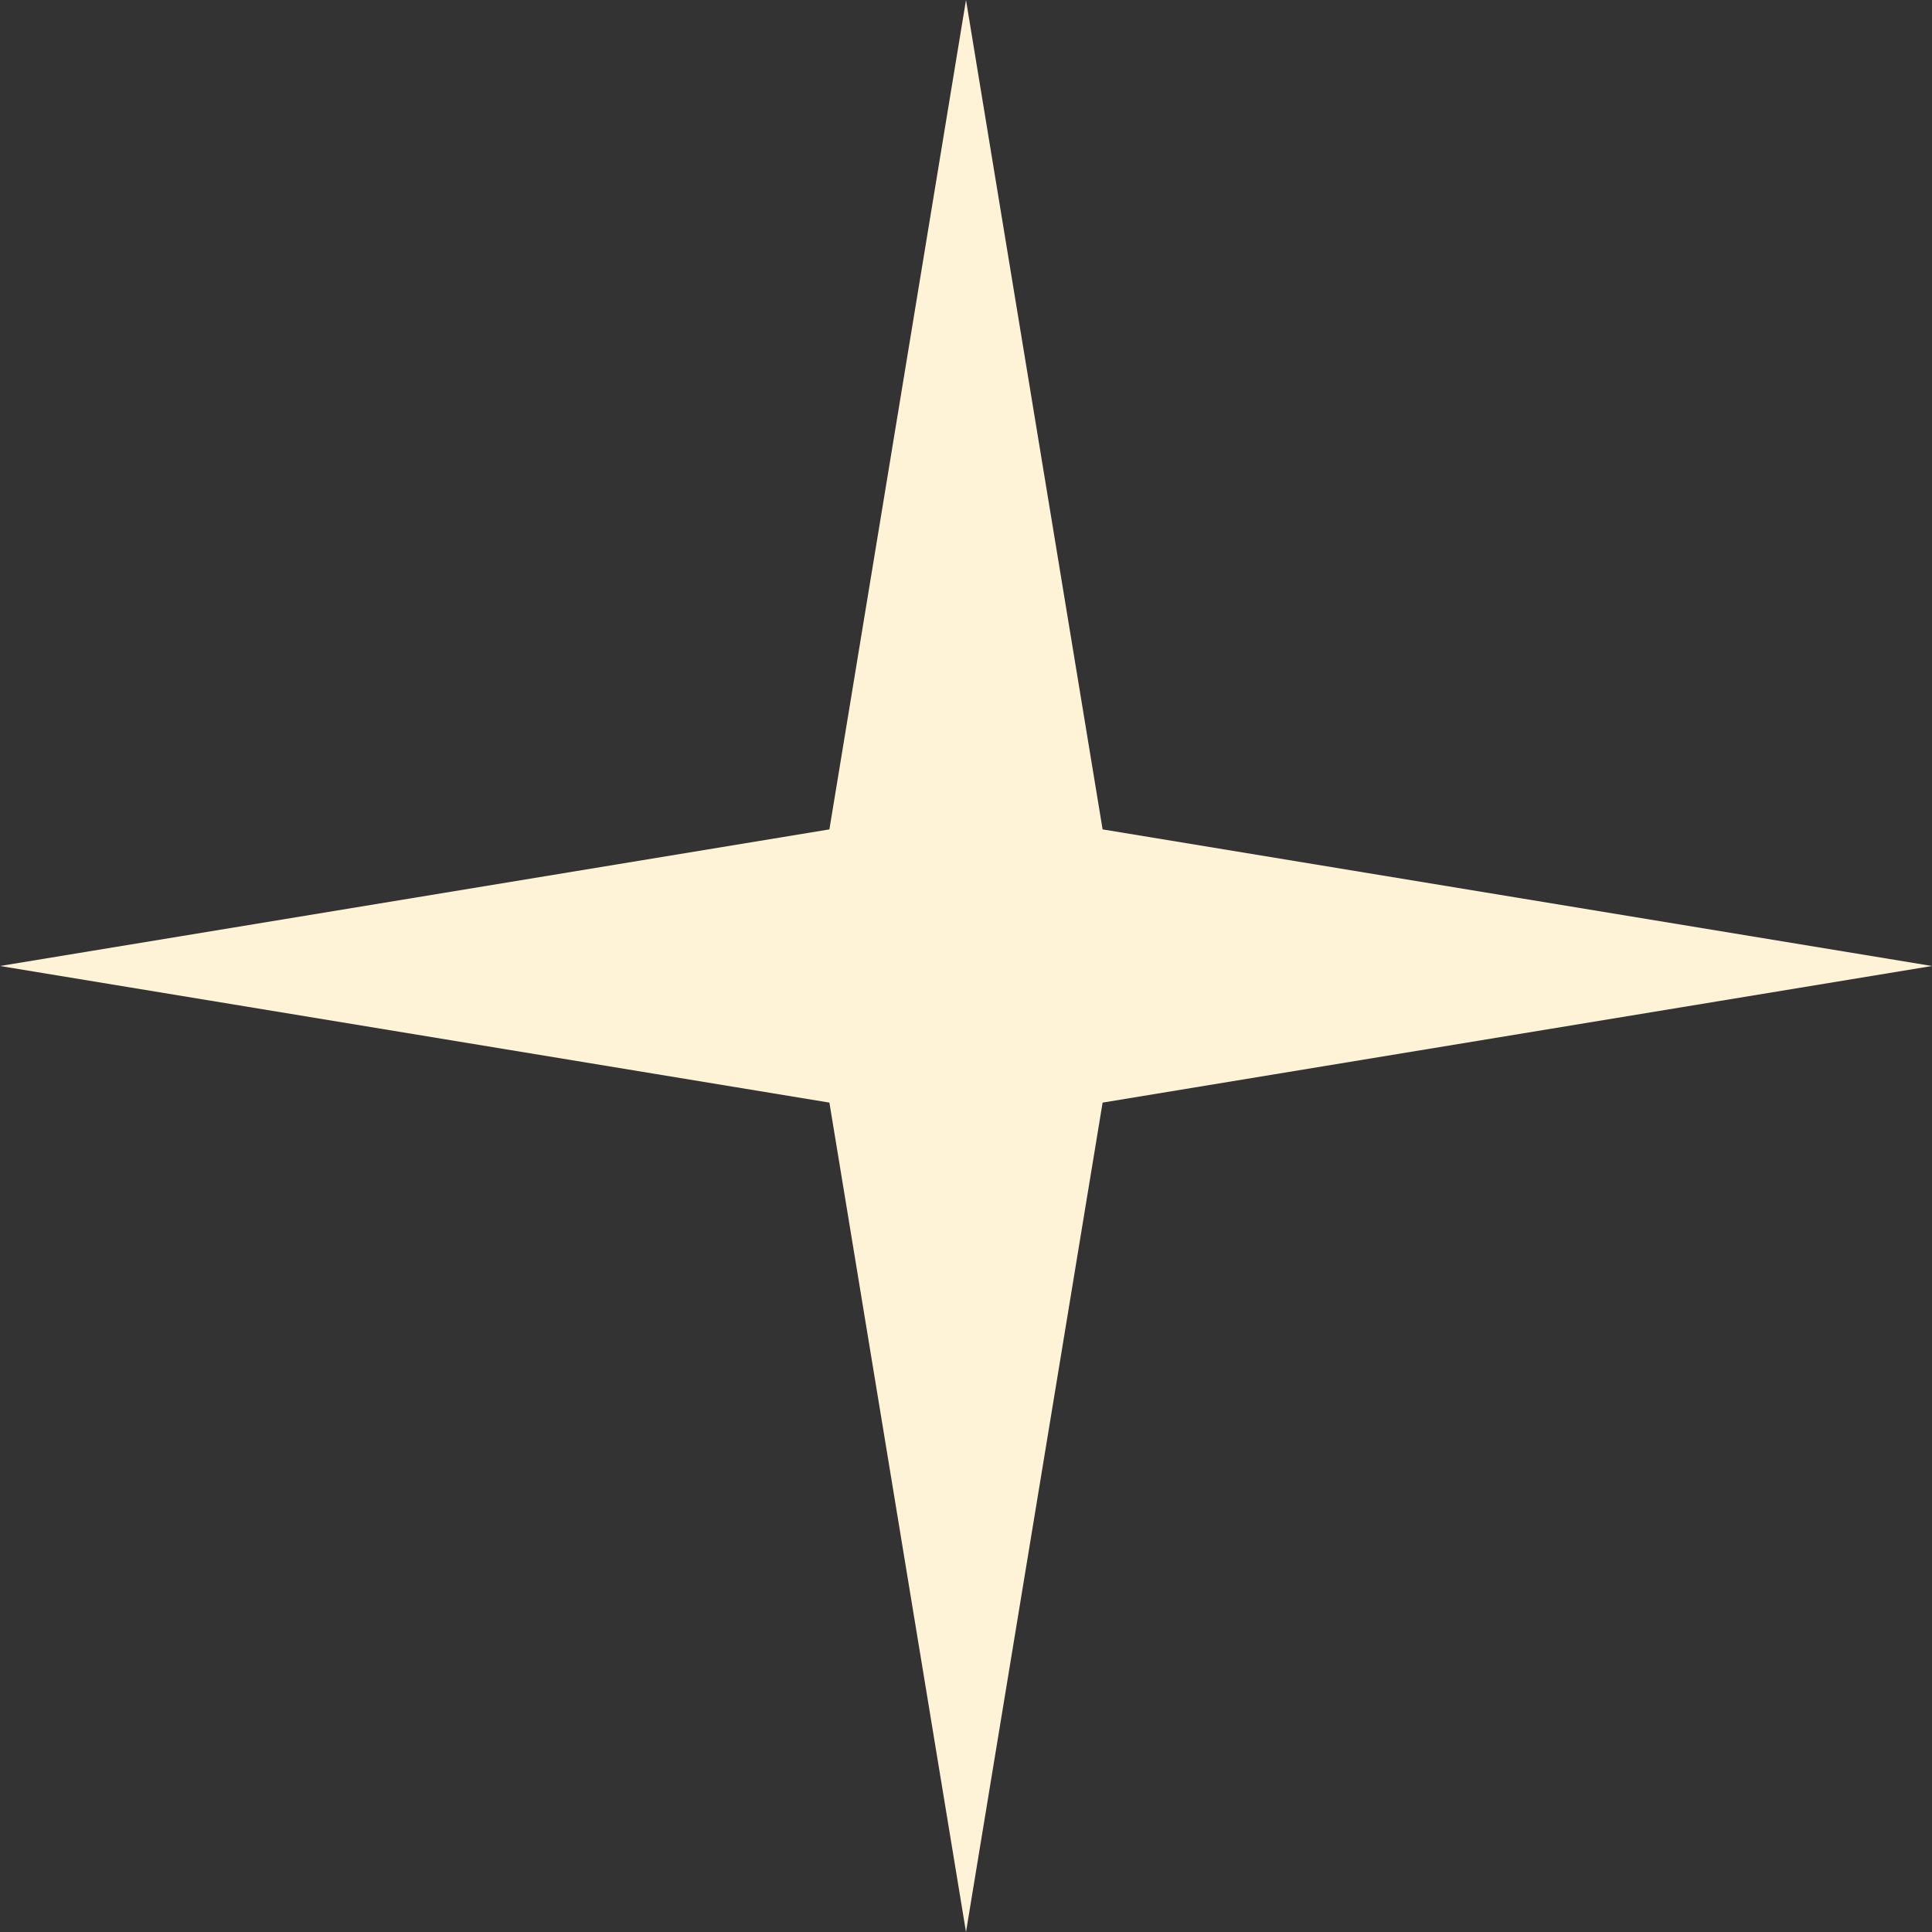 <?xml version="1.0" encoding="UTF-8"?> <svg xmlns="http://www.w3.org/2000/svg" width="34" height="34" viewBox="0 0 34 34" fill="none"><rect x="0" y="0" width="34" height="34" fill="#333333" stroke="none"/><path d="M17 0L19.404 14.596L34 17L19.404 19.404L17 34L14.596 19.404L0 17L14.596 14.596L17 0Z" fill="#FEF3D7"></path></svg> 